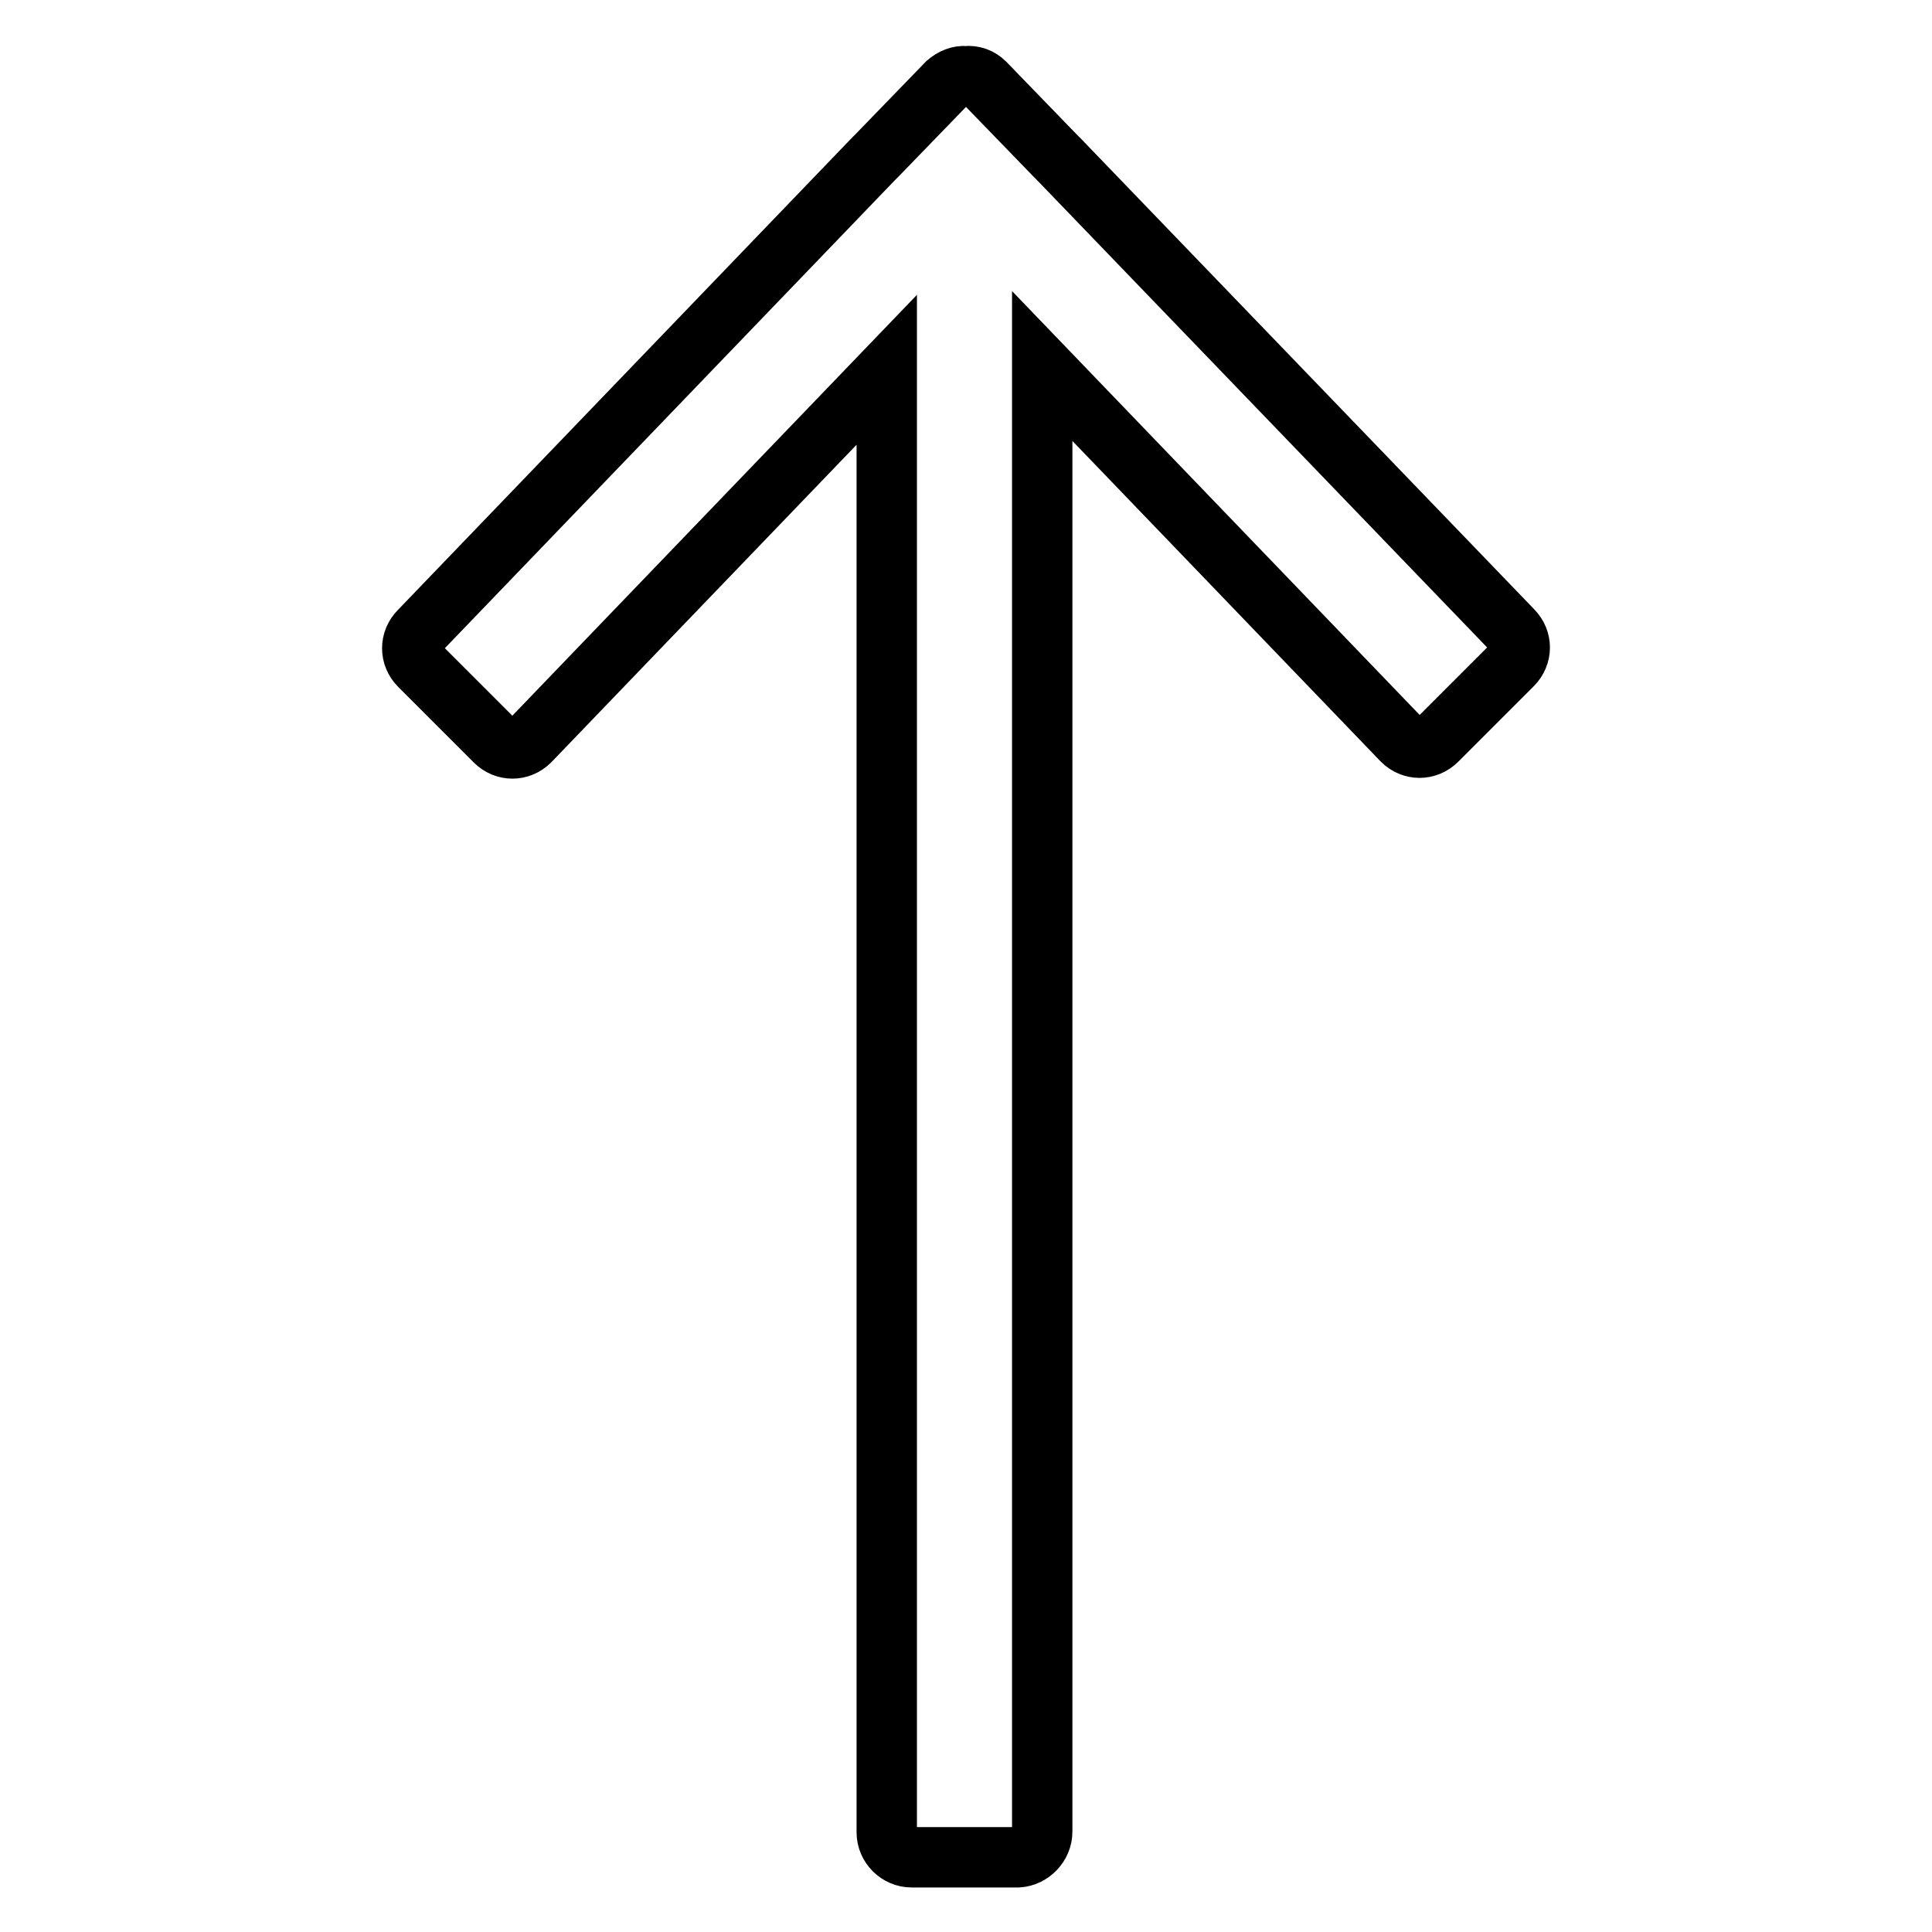 <?xml version="1.0" encoding="utf-8"?>
<!-- Svg Vector Icons : http://www.onlinewebfonts.com/icon -->
<!DOCTYPE svg PUBLIC "-//W3C//DTD SVG 1.1//EN" "http://www.w3.org/Graphics/SVG/1.1/DTD/svg11.dtd">
<svg version="1.1" xmlns="http://www.w3.org/2000/svg" xmlns:xlink="http://www.w3.org/1999/xlink" x="0px" y="0px" viewBox="0 0 256 256" enable-background="new 0 0 256 256" xml:space="preserve">
<g> <path stroke-width="8" fill-opacity="0" stroke="#000000"  d="M138.1,242.7l0-194.2l47.7,49.6c1.3,1.3,3.3,1.3,4.6,0l10-10c1.3-1.3,1.3-3.3,0-4.6l-60.1-62.4 c-0.1-0.1-0.1-0.1-0.2-0.2l-0.3-0.3l-9.3-9.6c-0.7-0.7-1.6-1-2.5-0.9c-0.9-0.1-1.8,0.3-2.5,0.9l-9.3,9.6l-0.3,0.3 c-0.1,0.1-0.1,0.1-0.2,0.2L55.6,83.6c-1.3,1.3-1.3,3.3,0,4.6l10,10c1.3,1.3,3.3,1.3,4.6,0L117.5,49l0,193.8c0,1.8,1.5,3.3,3.3,3.3 h14.1C136.6,246,138.1,244.5,138.1,242.7L138.1,242.7z"/></g>
</svg>